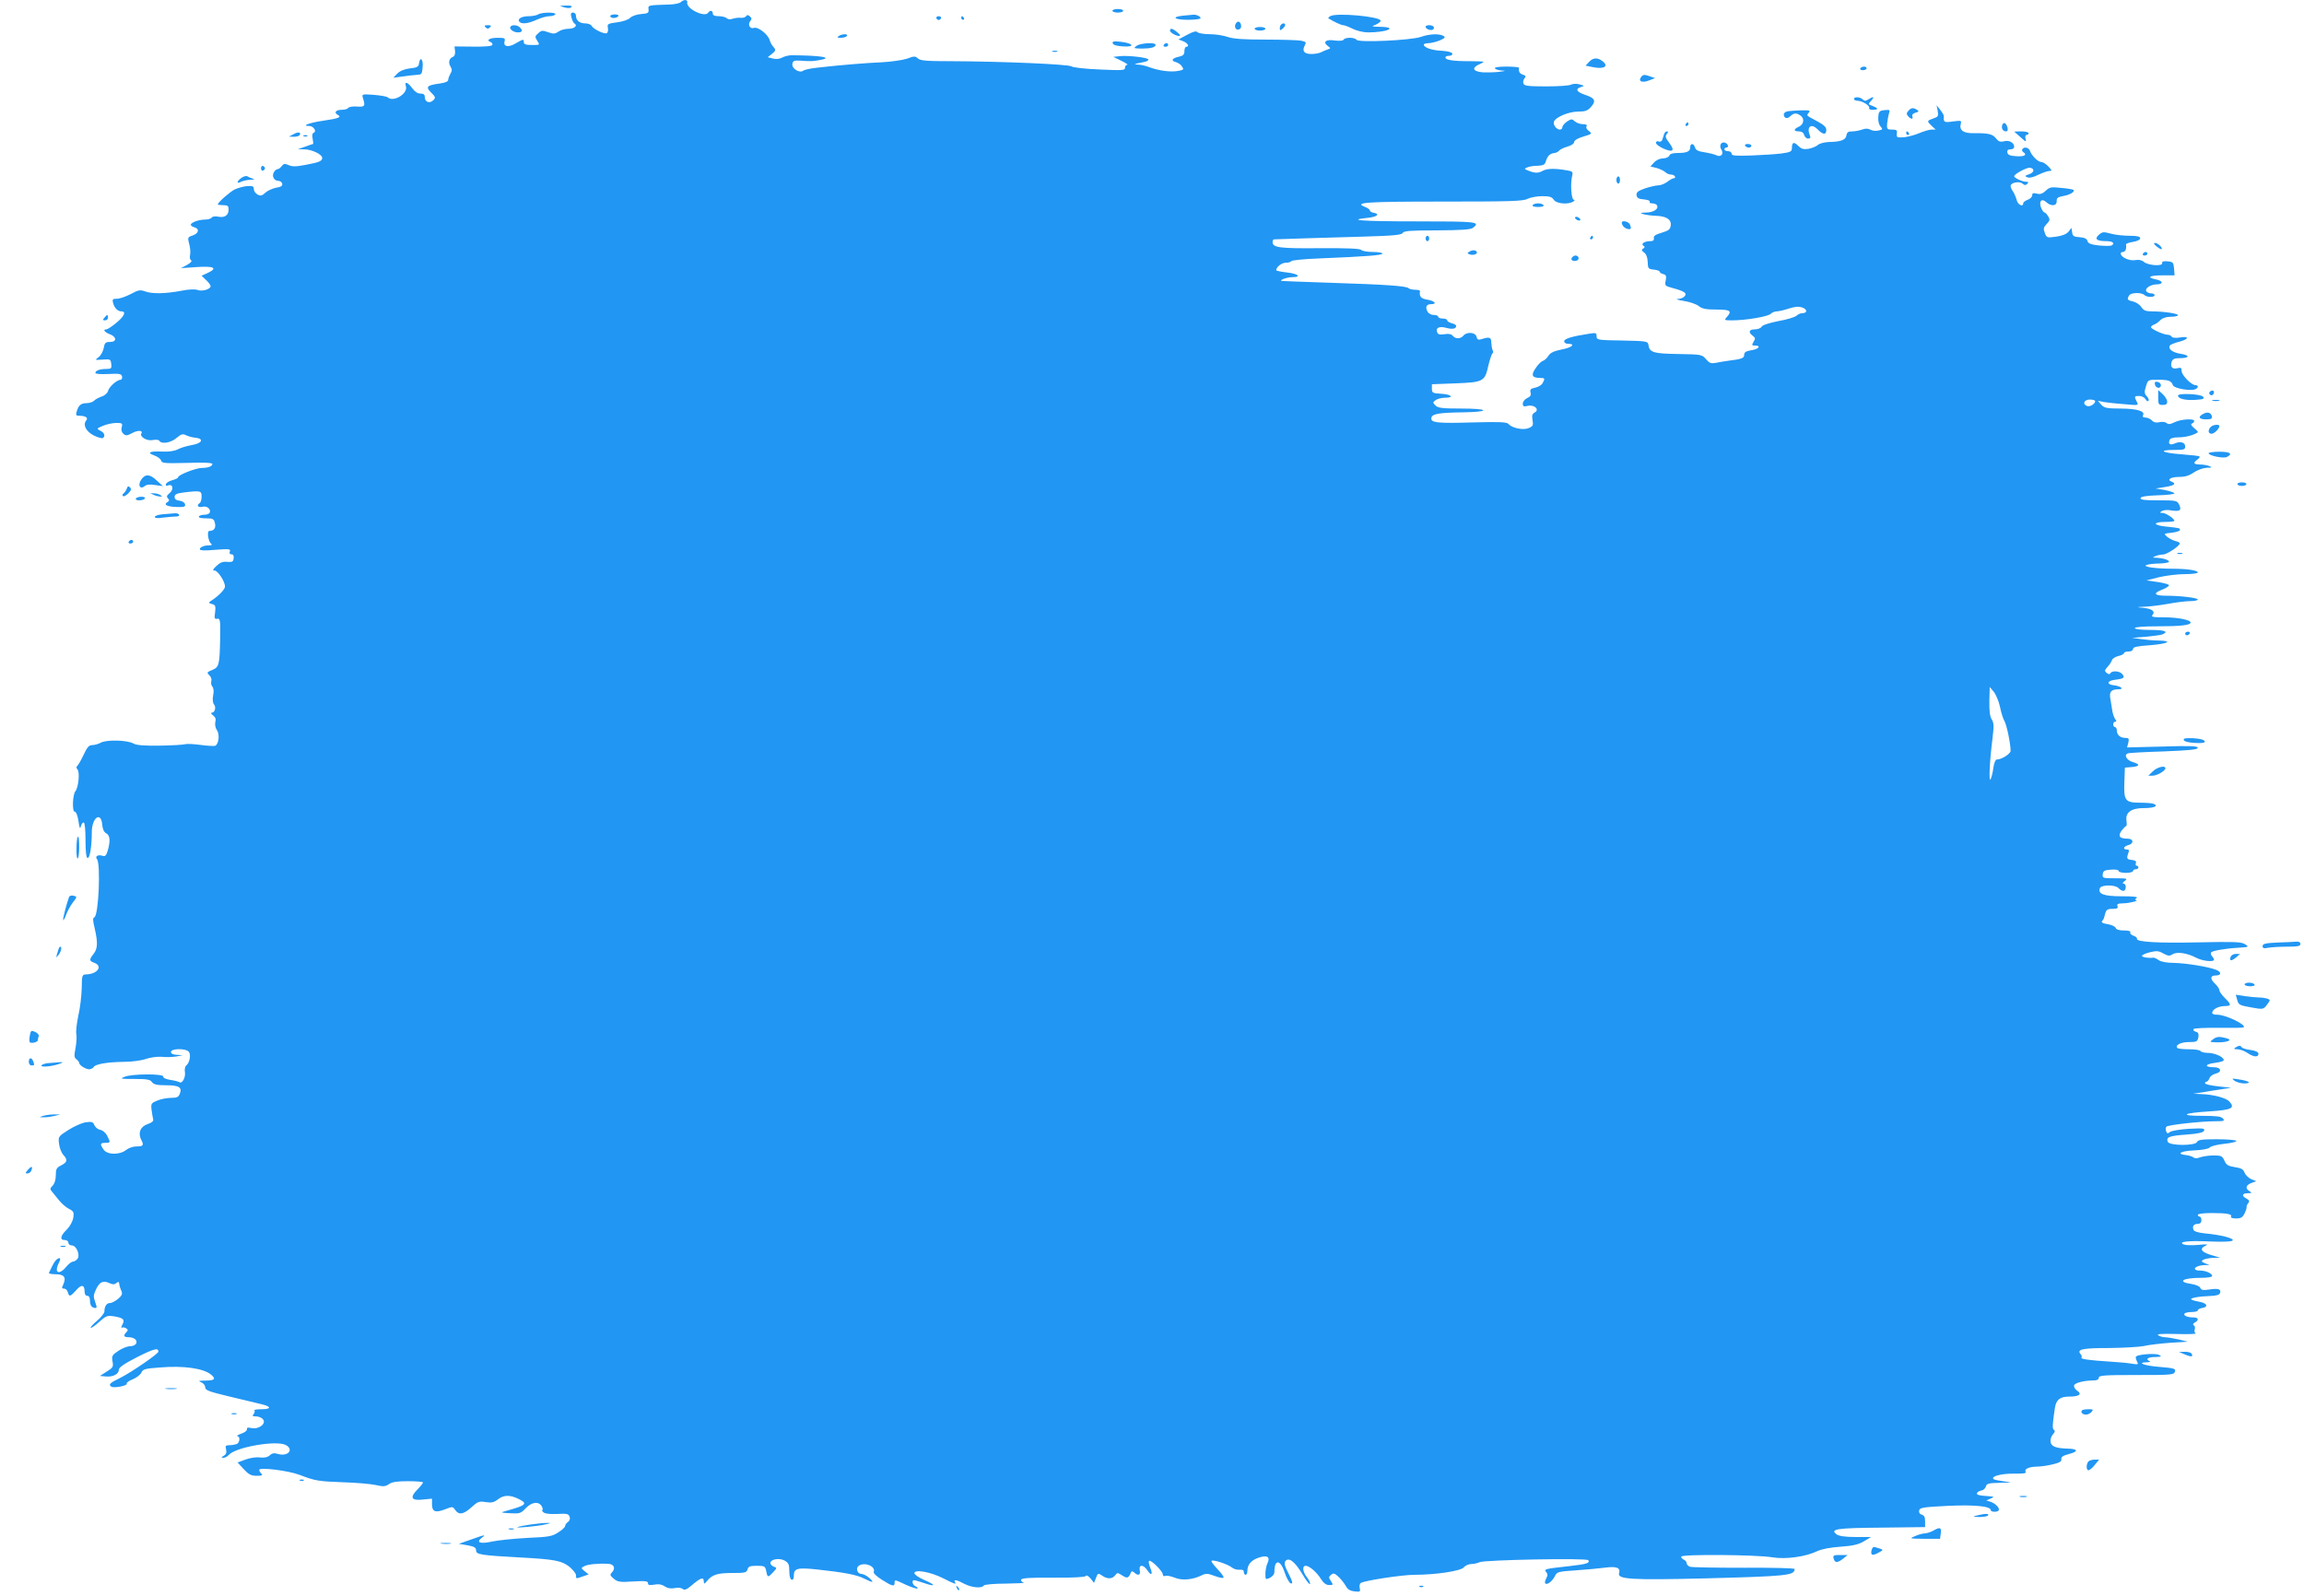 <?xml version="1.0" standalone="no"?>
<!DOCTYPE svg PUBLIC "-//W3C//DTD SVG 20010904//EN"
 "http://www.w3.org/TR/2001/REC-SVG-20010904/DTD/svg10.dtd">
<svg version="1.0" xmlns="http://www.w3.org/2000/svg"
 width="1280pt" height="887pt" viewBox="0 0 1280 887"
 preserveAspectRatio="xMidYMid meet">
<g transform="translate(0,887) scale(0.1,-0.1)"
fill="#2196f3" stroke="none">
<path d="M3782 8858 c-6 -6 -33 -12 -59 -13 -124 -4 -123 -3 -120 -27 2 -20
-3 -23 -41 -26 -25 -2 -51 -11 -61 -21 -11 -11 -41 -21 -73 -25 -51 -7 -55 -9
-51 -30 3 -13 0 -27 -6 -30 -12 -8 -73 21 -84 40 -4 8 -20 14 -35 14 -32 0
-52 16 -52 42 0 10 -7 18 -16 18 -13 0 -15 -6 -9 -27 3 -15 11 -31 17 -34 19
-12 -2 -29 -35 -29 -18 0 -43 -7 -55 -16 -19 -13 -28 -13 -57 -3 -30 11 -37
11 -55 -6 -19 -17 -19 -20 -5 -42 15 -23 15 -23 -30 -23 -33 0 -45 4 -45 15 0
19 -2 19 -45 -6 -40 -24 -70 -19 -62 11 5 18 0 20 -38 20 -45 0 -67 -13 -39
-24 8 -3 12 -11 9 -16 -4 -7 -46 -10 -108 -9 l-102 1 3 -26 c2 -16 -3 -29 -12
-32 -21 -8 -27 -32 -13 -54 9 -16 9 -24 -1 -40 -6 -11 -12 -26 -12 -34 0 -9
-17 -16 -47 -20 -72 -10 -80 -18 -48 -50 25 -25 26 -29 12 -43 -20 -20 -47
-10 -47 17 0 15 -7 20 -24 20 -16 0 -32 11 -46 30 -24 34 -45 40 -35 11 13
-41 -69 -91 -101 -62 -5 5 -40 11 -77 14 -66 5 -67 4 -61 -17 15 -46 11 -51
-33 -48 -22 2 -44 -2 -48 -7 -3 -6 -19 -11 -35 -11 -34 0 -47 -15 -24 -28 24
-13 7 -20 -82 -33 -76 -11 -123 -29 -76 -29 24 0 44 -31 24 -38 -7 -2 -9 -15
-5 -33 3 -16 4 -29 2 -29 -2 0 -22 -7 -44 -15 l-40 -14 37 -1 c40 0 98 -28 98
-47 0 -18 -16 -25 -92 -39 -53 -10 -75 -11 -95 -1 -21 9 -27 8 -38 -6 -7 -9
-17 -17 -23 -17 -6 0 -16 -8 -21 -18 -12 -22 2 -47 26 -47 10 0 19 -7 21 -16
2 -12 -7 -18 -34 -22 -20 -4 -47 -16 -59 -27 -19 -18 -27 -20 -44 -11 -12 7
-21 20 -21 31 0 15 -6 18 -38 16 -21 -2 -52 -11 -69 -19 -28 -15 -93 -72 -93
-83 0 -2 14 -4 30 -4 25 0 30 -4 30 -24 0 -32 -21 -47 -57 -40 -18 4 -33 1
-37 -5 -4 -6 -20 -11 -36 -11 -35 0 -80 -16 -80 -29 0 -5 9 -11 20 -14 30 -8
24 -34 -9 -45 -29 -10 -29 -12 -20 -47 6 -21 8 -48 5 -61 -3 -12 -1 -26 5 -30
8 -4 -1 -14 -22 -26 l-34 -18 86 6 c97 7 121 -5 64 -32 l-35 -16 25 -24 c14
-13 25 -28 25 -34 0 -17 -47 -31 -73 -21 -14 5 -49 4 -92 -5 -86 -16 -159 -18
-199 -3 -27 10 -38 8 -80 -15 -27 -14 -61 -26 -77 -26 -23 0 -26 -3 -21 -22 7
-29 26 -48 46 -48 29 0 17 -27 -28 -64 -24 -20 -49 -36 -55 -36 -22 0 -10 -16
19 -27 39 -15 40 -43 1 -43 -25 0 -30 -5 -35 -35 -4 -19 -17 -42 -29 -50 -21
-16 -21 -16 23 -13 43 3 45 2 48 -24 3 -25 0 -28 -27 -28 -36 0 -61 -9 -61
-22 0 -6 30 -8 72 -6 62 3 73 1 76 -14 2 -10 -2 -18 -8 -18 -20 0 -65 -40 -70
-63 -3 -11 -18 -25 -35 -30 -16 -6 -36 -16 -43 -24 -7 -7 -26 -13 -41 -13 -31
0 -45 -12 -55 -47 -6 -19 -3 -23 13 -23 36 0 53 -11 40 -26 -20 -25 -1 -62 43
-84 22 -11 45 -17 49 -14 16 10 9 31 -14 41 -21 11 -21 12 15 27 21 9 54 16
74 16 33 0 36 -2 30 -24 -4 -15 0 -28 10 -37 13 -11 21 -10 49 5 31 17 62 15
50 -3 -10 -18 33 -43 63 -36 18 3 33 2 37 -4 12 -20 63 -12 95 15 26 22 35 25
53 16 12 -6 36 -13 52 -14 51 -5 38 -32 -20 -41 -27 -5 -62 -15 -78 -24 -17
-9 -49 -14 -87 -12 -69 3 -87 -6 -42 -22 17 -6 34 -18 37 -28 4 -15 20 -16
145 -13 90 3 140 1 140 -6 0 -13 -24 -22 -59 -22 -32 0 -131 -39 -131 -51 0
-5 -14 -12 -32 -17 -17 -4 -34 -14 -36 -22 -3 -9 1 -11 12 -7 27 10 33 -23 8
-43 -16 -13 -18 -20 -9 -29 9 -9 8 -14 -3 -21 -23 -14 -3 -25 51 -27 42 -1 50
1 47 15 -2 10 -15 18 -31 20 -18 2 -27 9 -27 21 0 14 11 20 53 25 92 11 97 9
97 -23 0 -17 -5 -33 -10 -36 -20 -12 -10 -27 14 -21 15 4 28 0 36 -9 16 -19 4
-35 -25 -35 -13 0 -27 -4 -30 -10 -4 -6 11 -10 38 -10 40 0 46 -3 51 -27 7
-26 -5 -43 -31 -43 -15 0 -6 -61 11 -72 6 -5 2 -8 -11 -8 -29 0 -53 -10 -53
-22 0 -7 30 -8 86 -3 77 6 86 5 81 -9 -4 -10 -1 -16 9 -16 10 0 14 -8 12 -22
-2 -19 -8 -22 -35 -20 -24 3 -40 -3 -60 -22 -21 -20 -24 -26 -11 -26 18 0 58
-61 58 -89 0 -16 -38 -55 -80 -81 -12 -8 -11 -11 7 -16 20 -5 22 -11 18 -46
-5 -33 -3 -39 12 -36 16 3 18 -7 16 -112 -3 -146 -6 -157 -45 -173 -29 -12
-30 -14 -15 -29 10 -9 14 -24 11 -32 -3 -9 -1 -23 5 -30 8 -9 10 -28 5 -50 -4
-22 -2 -42 5 -50 13 -15 5 -46 -13 -46 -6 0 -3 -7 8 -15 13 -10 17 -21 12 -38
-3 -13 1 -32 9 -44 17 -24 10 -79 -10 -87 -7 -2 -44 0 -81 5 -37 5 -75 7 -85
4 -9 -3 -73 -7 -141 -8 -89 -1 -130 2 -147 12 -34 19 -147 22 -180 5 -14 -8
-36 -14 -49 -14 -18 0 -28 -12 -48 -55 -14 -30 -30 -57 -35 -61 -6 -4 -6 -11
2 -20 13 -16 5 -99 -12 -120 -16 -20 -19 -114 -4 -114 8 0 16 -21 21 -52 5
-39 9 -47 13 -30 3 13 11 23 16 22 6 0 10 -40 10 -97 0 -62 4 -98 11 -100 13
-4 24 63 24 143 0 82 52 118 58 41 2 -24 10 -41 22 -47 22 -12 24 -43 8 -98
-8 -26 -14 -32 -29 -27 -25 8 -43 -3 -30 -19 21 -26 9 -314 -15 -323 -9 -3 -9
-16 2 -61 18 -78 17 -113 -6 -142 -26 -33 -25 -39 5 -50 47 -18 17 -62 -45
-64 -24 -1 -25 -3 -26 -77 -1 -42 -9 -111 -19 -153 -9 -43 -14 -88 -11 -101 3
-13 1 -47 -4 -76 -9 -45 -8 -56 5 -65 8 -6 15 -15 15 -20 0 -14 43 -39 60 -35
8 2 18 7 21 13 10 16 79 27 164 28 46 0 99 7 125 16 26 9 64 14 90 12 25 -3
61 -1 80 2 l35 7 -32 2 c-22 1 -33 6 -33 16 0 20 83 21 99 1 13 -16 5 -60 -14
-76 -7 -5 -10 -21 -8 -34 6 -30 -14 -69 -30 -59 -7 4 -30 10 -52 13 -24 4 -39
11 -38 18 4 17 -175 16 -215 -1 -27 -11 -23 -12 55 -12 69 0 87 -3 97 -17 10
-14 28 -18 78 -18 72 0 91 -11 77 -47 -7 -19 -16 -23 -49 -23 -22 0 -57 -7
-76 -15 -34 -14 -36 -17 -32 -52 3 -21 7 -45 9 -53 3 -9 -8 -18 -31 -26 -40
-13 -55 -49 -35 -88 16 -30 11 -36 -29 -36 -17 0 -42 -9 -56 -20 -36 -28 -104
-27 -124 2 -22 31 -20 38 9 38 29 0 30 2 10 40 -8 16 -25 30 -37 32 -13 2 -27
13 -33 25 -8 20 -15 22 -50 17 -22 -4 -65 -23 -96 -43 -55 -35 -56 -37 -51
-76 2 -22 13 -49 23 -61 26 -28 24 -41 -11 -59 -26 -13 -30 -21 -30 -55 0 -25
-7 -47 -17 -57 -15 -15 -16 -21 -5 -33 7 -8 24 -30 39 -48 14 -18 39 -40 55
-48 27 -14 30 -19 25 -51 -4 -21 -19 -48 -37 -66 -35 -34 -39 -57 -10 -57 11
0 20 -7 20 -15 0 -8 8 -15 19 -15 26 0 48 -54 31 -75 -7 -8 -18 -15 -25 -15
-7 0 -25 -13 -38 -30 -40 -47 -68 -32 -40 23 13 26 8 34 -12 19 -6 -4 -17 -20
-25 -37 -8 -16 -16 -33 -18 -37 -2 -5 15 -8 37 -8 47 0 60 -17 43 -56 -10 -20
-9 -24 4 -24 9 0 18 -9 21 -20 7 -27 14 -25 46 11 29 34 47 31 47 -7 0 -15 6
-24 15 -24 10 0 15 -10 15 -29 0 -18 6 -31 16 -35 24 -9 25 -4 12 32 -10 26
-9 37 5 67 20 42 39 52 74 36 19 -9 29 -9 39 0 8 6 15 8 15 3 3 -20 6 -30 14
-48 6 -15 2 -25 -19 -43 -15 -12 -35 -23 -45 -23 -19 0 -31 -19 -31 -47 0 -9
-18 -32 -40 -51 -23 -19 -39 -37 -36 -40 3 -2 24 12 47 33 38 34 45 37 83 31
52 -9 61 -18 46 -46 -7 -12 -8 -20 -3 -17 5 3 15 2 23 -3 12 -7 12 -12 2 -22
-18 -18 -15 -28 11 -28 31 0 51 -15 44 -34 -4 -9 -18 -16 -34 -16 -16 0 -45
-12 -66 -26 -34 -23 -37 -28 -32 -58 6 -30 3 -35 -32 -57 l-38 -24 32 -3 c40
-4 73 13 73 37 0 13 29 33 101 70 93 47 119 54 119 31 0 -12 -150 -115 -214
-147 -56 -27 -65 -36 -47 -48 15 -9 91 6 85 17 -3 5 12 16 33 24 21 9 43 25
48 37 9 20 21 23 105 29 130 11 241 -5 283 -40 28 -24 20 -32 -30 -33 -39 0
-44 -2 -26 -9 13 -5 23 -18 23 -28 0 -17 20 -24 137 -52 76 -18 155 -37 175
-42 56 -13 57 -28 2 -28 -26 0 -44 -3 -41 -7 4 -3 2 -12 -4 -20 -9 -10 -6 -13
14 -13 13 0 31 -7 38 -16 20 -24 -23 -57 -63 -49 -20 5 -28 3 -26 -6 2 -7 -13
-19 -32 -25 -19 -7 -29 -13 -22 -13 18 -1 15 -38 -4 -45 -9 -3 -27 -6 -40 -6
-21 0 -23 -4 -18 -24 4 -17 0 -27 -13 -35 -15 -9 -16 -10 -2 -11 9 0 22 7 29
15 36 44 265 84 318 56 46 -25 12 -65 -42 -50 -22 7 -34 5 -47 -7 -12 -11 -30
-15 -56 -12 -21 3 -56 -3 -80 -12 l-43 -16 34 -37 c28 -30 41 -37 72 -37 30 0
35 3 26 12 -7 7 -12 16 -12 21 0 16 163 -4 225 -28 86 -33 104 -36 244 -41 69
-2 149 -9 177 -15 44 -10 55 -9 75 5 17 12 46 16 106 16 46 0 83 -3 83 -7 0
-4 -14 -22 -31 -39 -44 -45 -34 -63 30 -56 l51 5 0 -32 c0 -41 20 -48 73 -27
41 16 42 16 56 -4 20 -29 46 -25 90 15 35 32 43 35 79 29 33 -5 46 -2 68 15
32 25 67 26 114 3 55 -27 45 -36 -75 -69 -26 -7 -23 -8 28 -11 54 -3 60 -1 87
27 33 36 74 41 90 11 6 -11 7 -20 3 -20 -4 0 -1 -6 5 -12 8 -8 35 -12 76 -10
54 3 64 1 70 -14 5 -12 1 -23 -8 -30 -9 -6 -16 -16 -16 -22 0 -7 -17 -23 -38
-36 -33 -22 -52 -26 -172 -31 -74 -4 -162 -13 -195 -20 -66 -15 -93 -6 -59 20
26 20 20 19 -59 -9 l-68 -24 48 -8 c38 -7 48 -13 48 -29 0 -23 30 -27 250 -39
187 -10 225 -18 268 -51 20 -17 37 -38 37 -47 0 -21 -1 -21 38 -7 l32 11 -22
18 c-21 17 -21 18 -2 28 20 10 74 16 132 13 34 -1 44 -25 20 -50 -11 -10 -8
-16 12 -33 22 -18 35 -20 108 -15 67 4 82 2 82 -10 0 -10 8 -12 34 -8 23 5 42
2 58 -9 17 -11 35 -14 56 -10 18 4 38 2 45 -5 11 -8 23 -3 54 24 46 39 63 44
63 18 1 -16 3 -15 18 3 30 35 57 44 140 44 71 0 80 2 85 20 4 16 14 20 51 20
44 0 47 -2 53 -30 7 -36 9 -37 39 -5 21 23 21 24 3 30 -10 4 -19 13 -19 20 0
22 50 30 79 14 22 -13 26 -22 26 -59 0 -25 5 -45 13 -47 7 -3 12 5 12 20 0 43
18 48 126 37 157 -17 224 -30 265 -51 50 -25 58 -24 29 3 -13 12 -33 22 -44
23 -24 0 -34 33 -14 46 33 21 94 -4 82 -35 -3 -7 16 -25 46 -44 57 -36 70 -39
70 -17 0 19 -2 20 64 -11 32 -14 60 -23 63 -20 3 3 -2 8 -11 12 -16 6 -23 34
-8 34 5 0 30 -7 56 -16 66 -23 67 -11 1 17 -30 13 -55 30 -55 38 0 23 90 7
159 -28 65 -33 76 -37 66 -21 -10 16 12 12 52 -10 40 -21 98 -27 108 -10 3 6
57 11 123 11 64 1 109 3 99 6 -10 3 -16 10 -14 16 3 9 53 12 178 11 112 -1
176 3 181 9 4 7 14 1 27 -14 l19 -24 11 28 c10 27 12 27 33 13 29 -21 58 -20
73 1 12 16 14 16 40 -1 28 -18 35 -15 49 19 2 6 9 5 17 -2 22 -21 37 -15 31
12 -6 34 20 33 43 -1 22 -33 31 -23 15 16 -7 17 -10 34 -6 37 9 9 76 -57 76
-75 0 -8 6 -12 15 -8 8 3 31 -2 51 -10 40 -17 98 -12 148 12 26 13 35 12 73
-2 24 -9 46 -14 50 -10 4 3 -10 23 -30 44 -20 21 -37 43 -37 48 0 13 91 -16
116 -37 9 -7 27 -12 40 -11 17 2 24 -2 24 -12 0 -9 5 -16 10 -16 6 0 10 10 10
23 0 33 21 58 62 72 48 16 66 5 50 -30 -7 -14 -12 -41 -12 -60 0 -32 1 -33 25
-22 15 8 25 20 25 34 0 71 33 69 57 -4 11 -33 26 -59 35 -61 12 -2 9 10 -13
54 -22 42 -26 60 -18 70 19 23 51 -1 93 -70 22 -38 42 -63 44 -57 2 6 -6 23
-17 37 -24 30 -28 64 -7 64 20 0 62 -36 85 -74 15 -23 29 -33 45 -33 23 0 24
1 10 22 -13 20 -13 24 1 35 13 11 20 9 41 -11 14 -13 32 -36 40 -50 10 -19 23
-28 48 -31 32 -4 35 -2 30 18 -3 12 0 25 7 29 20 13 230 45 297 45 120 0 256
21 274 41 9 11 28 19 43 19 14 0 35 5 45 10 25 13 597 24 604 11 10 -16 -10
-22 -107 -33 -135 -15 -141 -16 -127 -33 9 -10 9 -19 0 -35 -6 -12 -9 -25 -5
-28 10 -10 39 12 53 40 12 25 18 26 120 33 59 4 132 11 162 15 60 8 84 -1 75
-31 -11 -34 66 -39 476 -29 455 12 499 16 499 52 0 5 -117 8 -282 7 -156 0
-291 2 -300 6 -10 4 -18 13 -18 20 0 7 -7 15 -15 19 -8 3 -15 10 -15 17 0 14
420 11 507 -4 73 -12 184 3 248 34 25 12 73 21 130 25 68 5 100 12 130 30 l40
24 -86 0 c-58 0 -91 5 -105 14 -40 30 -3 36 246 38 l245 3 0 32 c0 23 -5 33
-18 37 -12 3 -17 12 -15 23 3 16 20 19 158 26 151 7 240 -2 240 -24 0 -11 37
-12 44 -1 7 12 -17 38 -44 47 l-25 8 25 11 c23 9 20 11 -28 14 -36 2 -52 7
-49 15 2 7 13 13 24 15 12 2 23 12 26 23 4 16 15 19 79 20 71 2 71 2 21 8 -28
4 -55 9 -58 13 -16 15 45 31 113 30 50 -1 71 2 66 9 -10 16 16 29 61 30 22 0
63 6 90 13 38 9 49 16 47 29 -2 12 9 19 42 28 55 14 51 29 -7 30 -65 2 -92 12
-95 38 -2 12 4 31 13 41 11 12 13 20 6 25 -10 6 -9 28 5 122 7 45 28 63 77 63
58 0 76 13 47 33 -13 9 -20 22 -17 30 5 14 57 27 110 27 17 0 27 5 27 15 0 13
30 15 209 15 196 0 209 1 214 19 4 17 -4 19 -84 26 -84 6 -133 24 -72 26 15 0
22 3 16 6 -27 10 -11 23 30 23 35 1 39 2 23 11 -17 11 -108 5 -128 -7 -4 -3
-3 -15 3 -26 11 -20 9 -21 -28 -15 -21 4 -79 9 -128 12 -110 7 -159 14 -151
22 3 3 1 13 -6 20 -21 26 12 33 162 33 80 1 165 6 190 11 25 6 90 14 145 18
l100 6 -53 13 c-29 6 -63 12 -75 12 -12 0 -29 5 -37 11 -11 7 19 9 102 7 64
-2 111 0 106 3 -6 4 -8 14 -5 23 3 8 1 18 -5 22 -7 4 -5 10 6 16 24 13 20 28
-8 28 -33 0 -57 10 -50 21 3 5 21 9 40 9 19 0 34 4 34 9 0 5 10 11 22 13 37 5
32 26 -9 34 -21 4 -42 9 -48 13 -14 8 39 18 101 20 36 1 54 6 57 16 9 22 -9
28 -59 20 -35 -5 -45 -3 -50 9 -3 9 -25 18 -50 22 -82 12 -48 34 52 34 35 0
64 4 64 10 0 14 -35 30 -64 30 -55 0 -34 29 22 31 l27 0 -25 10 c-20 8 -22 12
-10 19 8 5 33 10 55 11 l40 1 -35 10 c-70 19 -85 38 -48 56 19 9 11 10 -39 5
-34 -3 -70 -2 -80 2 -38 15 22 23 143 17 80 -3 123 -1 128 6 7 12 -67 31 -156
39 -37 4 -59 11 -62 20 -8 20 2 33 25 33 12 0 19 7 19 20 0 11 -4 20 -10 20
-5 0 -10 5 -10 10 0 6 33 10 79 10 84 0 115 -6 105 -21 -3 -5 10 -9 29 -9 27
0 36 6 47 28 7 15 13 31 11 36 -1 4 3 14 9 21 9 10 6 16 -9 25 -29 15 -26 30
7 30 23 1 24 2 10 11 -26 15 -22 34 10 46 l27 10 -28 11 c-15 7 -32 23 -37 36
-7 19 -19 26 -54 31 -37 6 -48 12 -58 36 -12 26 -18 29 -60 29 -26 0 -59 -5
-74 -10 -16 -7 -31 -7 -38 -1 -6 5 -24 11 -41 13 -58 6 -29 23 44 26 45 2 79
8 87 16 7 8 45 17 84 21 38 4 67 11 64 16 -3 5 -52 9 -109 9 -82 0 -104 -3
-109 -15 -8 -22 -154 -22 -163 1 -10 26 8 33 104 40 68 5 93 11 98 22 5 13 -7
14 -85 10 -49 -3 -97 -11 -105 -18 -12 -10 -16 -9 -21 5 -4 9 -3 20 2 25 11
10 192 30 271 30 48 0 54 2 43 15 -10 12 -36 15 -114 15 -134 0 -108 16 41 25
122 8 142 18 108 55 -18 20 -90 39 -158 41 l-42 2 53 8 c28 5 76 13 105 17
l52 8 -72 8 c-40 4 -73 12 -73 17 0 5 4 9 9 9 5 0 12 9 16 19 3 11 19 22 35
26 36 8 30 35 -9 35 -55 0 -54 17 2 24 37 5 54 11 51 19 -7 18 -54 37 -90 37
-18 0 -36 5 -39 10 -3 6 -32 10 -64 10 -32 0 -61 3 -64 7 -16 15 18 33 63 33
43 0 48 2 53 26 3 20 0 28 -14 31 -10 3 -16 10 -13 15 3 5 63 8 140 7 74 -1
137 0 139 3 15 15 -104 71 -147 70 -16 -1 -28 4 -28 10 0 19 33 37 68 38 40 0
40 8 2 45 -16 16 -30 35 -30 43 0 8 -12 25 -26 38 -27 26 -25 44 6 44 31 0 33
19 3 31 -45 18 -173 38 -238 39 -37 0 -69 6 -82 15 -12 9 -26 15 -30 14 -23
-4 -63 2 -63 10 0 5 20 14 44 20 38 9 49 8 75 -7 26 -14 34 -15 51 -4 25 15
80 7 130 -19 35 -19 100 -26 100 -11 0 4 -5 13 -11 19 -6 6 -9 16 -5 21 6 9
76 22 151 26 60 4 62 5 35 21 -21 12 -66 13 -255 9 -224 -5 -349 2 -343 20 2
5 -7 13 -20 17 -13 5 -20 13 -17 19 4 6 -10 10 -35 10 -26 0 -43 5 -46 14 -3
8 -23 18 -45 21 -29 5 -37 10 -30 18 5 7 10 14 10 17 11 46 14 50 47 50 26 0
32 4 28 15 -5 12 2 15 32 16 35 0 94 16 69 18 -5 1 -3 6 5 11 10 7 -16 10 -82
10 -101 0 -134 13 -122 45 8 20 87 20 104 0 7 -8 19 -15 26 -15 17 0 19 40 2
40 -8 0 -5 7 6 15 18 14 13 15 -53 15 -69 0 -72 1 -69 23 2 18 10 23 46 25 25
2 42 -1 42 -7 0 -6 18 -11 40 -11 22 0 40 5 40 10 0 6 7 10 15 10 8 0 15 5 15
10 0 6 -4 10 -10 10 -5 0 -7 6 -4 14 4 10 -3 16 -23 18 -28 3 -30 8 -18 41 5
12 2 17 -9 17 -24 0 -19 17 7 24 33 8 31 36 -2 36 -46 0 -56 14 -35 44 11 14
22 26 26 26 3 0 4 13 2 28 -8 47 25 72 96 72 58 0 85 12 54 24 -9 3 -42 6 -74
6 -83 0 -92 11 -88 114 l3 81 38 3 c46 4 48 16 5 28 -34 10 -50 41 -26 48 7 3
97 8 201 11 141 6 187 10 187 20 0 10 -41 12 -196 7 l-197 -5 7 26 c5 23 3 27
-17 27 -28 0 -47 17 -47 42 0 10 -4 18 -10 18 -5 0 -10 7 -10 15 0 8 5 15 11
15 8 0 8 4 1 13 -6 7 -14 29 -17 48 -3 19 -8 49 -11 68 -7 37 5 51 45 51 34 0
15 17 -23 22 -45 5 -42 25 4 31 50 6 57 12 40 32 -14 17 -56 20 -65 5 -5 -8
-11 -7 -21 1 -13 10 -12 15 4 33 11 12 22 28 25 38 3 9 19 19 36 23 17 4 31
11 31 16 0 5 11 9 25 9 15 0 25 6 25 14 0 11 23 16 95 21 99 8 130 24 48 26
-27 0 -70 4 -98 8 l-50 7 75 6 c41 4 83 9 93 13 38 16 13 25 -68 25 -50 0 -85
4 -85 10 0 6 48 10 124 10 128 0 186 6 186 21 0 15 -73 29 -149 29 -61 0 -72
2 -62 14 16 19 -4 34 -54 39 -38 3 -38 4 10 6 28 1 86 8 130 16 44 8 99 15
123 15 23 0 42 4 42 9 0 9 -96 21 -176 21 -66 0 -75 13 -24 33 22 8 40 20 40
25 0 5 -28 13 -62 18 l-63 9 70 18 c39 9 103 17 143 17 39 0 72 4 72 9 0 12
-61 21 -141 21 -94 0 -169 11 -144 21 11 4 44 8 73 8 28 1 52 5 52 10 0 10
-33 20 -70 22 -23 0 -23 1 -5 9 11 5 30 9 43 9 22 1 92 48 92 62 0 4 -11 10
-25 13 -14 4 -34 14 -46 24 -19 17 -19 17 26 22 25 3 46 10 46 15 0 11 0 11
-84 20 -69 8 -66 25 4 25 27 0 49 3 49 6 0 12 -46 43 -65 44 -17 0 -18 2 -5
10 8 6 32 8 52 4 49 -7 59 0 45 31 -12 24 -15 25 -115 25 -79 0 -103 3 -100
13 3 8 34 13 96 15 51 1 92 6 92 11 0 4 -24 12 -52 18 l-53 9 53 8 c52 8 65
19 36 30 -28 11 -4 26 42 26 32 0 56 7 82 25 21 14 52 25 72 26 29 0 31 2 15
9 -11 5 -35 9 -52 9 -37 1 -41 8 -16 27 10 7 16 15 12 18 -3 3 -49 8 -102 12
-107 8 -132 24 -37 24 53 0 60 2 60 19 0 23 -26 31 -58 17 -26 -11 -37 -4 -29
19 5 10 20 15 51 15 38 0 86 13 106 28 3 2 -6 12 -20 23 -17 14 -21 22 -12 26
6 2 12 9 12 14 0 15 -74 10 -109 -7 -24 -12 -35 -13 -45 -4 -8 6 -25 8 -40 4
-17 -4 -31 -1 -41 10 -9 9 -25 16 -36 16 -12 0 -17 4 -14 11 15 24 -30 38
-121 39 -80 0 -93 3 -110 21 l-19 22 35 -7 c19 -3 70 -9 114 -12 77 -7 78 -7
67 14 -15 29 -14 32 14 32 13 0 28 -8 34 -17 5 -10 13 -15 17 -10 4 4 0 15 -9
25 -14 15 -15 24 -5 55 11 37 11 37 67 37 60 0 74 -6 83 -31 7 -17 96 -33 123
-22 19 7 20 23 2 23 -23 0 -77 56 -77 79 0 18 -4 20 -24 15 -28 -7 -40 8 -31
36 5 15 15 20 45 20 55 0 58 16 6 24 -46 7 -73 27 -61 46 3 5 26 15 51 21 55
14 59 33 5 24 -24 -4 -42 -2 -46 4 -3 6 -13 11 -22 11 -23 0 -93 32 -93 42 0
5 8 11 18 15 9 3 25 14 35 25 11 11 32 18 57 18 22 0 40 4 40 9 0 9 -81 21
-146 21 -33 0 -45 5 -58 24 -8 13 -29 27 -46 31 -32 7 -35 12 -21 34 10 16 69
17 84 2 14 -14 57 -14 57 -1 0 6 -9 10 -19 10 -11 0 -23 5 -27 12 -10 15 24
38 58 38 37 0 36 19 -2 27 -57 11 -41 23 30 23 l71 0 -3 38 c-3 34 -6 37 -36
40 -23 2 -32 -1 -30 -10 4 -19 -79 -13 -102 7 -11 10 -27 13 -46 10 -31 -6
-75 12 -82 33 -2 6 3 12 12 12 14 0 21 18 17 42 0 4 17 11 39 14 24 4 40 12
40 20 0 10 -16 14 -60 14 -33 0 -80 5 -104 12 -40 11 -47 10 -66 -7 -26 -23
-12 -35 43 -35 35 0 48 -12 28 -24 -5 -3 -36 -3 -69 0 -46 5 -61 11 -65 25 -3
12 -16 19 -43 21 -33 2 -40 7 -42 27 l-4 25 -16 -21 c-12 -14 -34 -23 -69 -28
-51 -7 -53 -6 -63 21 -9 23 -7 31 10 49 19 20 20 26 8 44 -7 12 -16 21 -21 21
-4 0 -12 12 -18 27 -13 35 3 53 29 30 27 -25 59 -22 58 5 -1 18 6 23 37 29 37
6 66 24 56 34 -3 3 -34 8 -68 11 -55 6 -64 5 -86 -16 -17 -16 -31 -21 -49 -16
-20 5 -26 3 -26 -9 0 -9 -11 -20 -25 -25 -14 -5 -25 -14 -25 -20 0 -22 -30 -8
-36 18 -4 15 -13 36 -20 47 -8 11 -14 25 -14 32 0 18 47 28 66 13 11 -10 18
-10 26 -2 9 9 8 12 -5 12 -21 0 -67 21 -67 31 0 12 71 50 88 47 27 -5 24 -26
-5 -36 -24 -8 -26 -11 -10 -17 12 -5 34 0 61 14 24 11 51 21 61 21 16 0 16 3
-5 25 -13 14 -31 25 -40 25 -18 0 -53 35 -63 63 -7 18 -32 23 -42 8 -3 -5 -1
-12 5 -16 24 -15 7 -26 -37 -23 -36 2 -49 7 -51 21 -2 12 3 17 17 17 12 0 21
6 21 14 0 23 -28 39 -57 31 -21 -5 -31 -1 -44 16 -18 24 -43 30 -125 29 -56
-1 -80 16 -71 51 5 20 3 20 -44 14 -49 -7 -53 -4 -50 30 0 6 -9 21 -20 35
l-20 25 6 -31 c5 -29 3 -33 -24 -42 -37 -13 -37 -15 -9 -42 l22 -20 -23 0
c-12 0 -43 -9 -69 -20 -26 -11 -65 -21 -87 -23 -36 -2 -40 0 -37 21 3 18 -1
22 -27 22 -27 0 -29 3 -27 33 2 17 6 42 10 55 7 22 5 23 -24 20 -29 -3 -33 -7
-35 -38 -2 -21 3 -42 12 -52 14 -16 13 -18 -10 -23 -14 -4 -34 -2 -45 4 -14 8
-29 8 -47 1 -14 -5 -39 -10 -55 -10 -22 0 -29 -5 -32 -22 -3 -25 -31 -36 -97
-37 -25 -1 -52 -8 -61 -16 -10 -9 -33 -18 -53 -22 -27 -4 -39 -1 -57 17 -24
24 -35 20 -35 -13 0 -19 -8 -23 -60 -30 -33 -4 -108 -9 -167 -11 -87 -3 -108
-1 -108 10 0 8 -9 14 -20 14 -11 0 -20 5 -20 10 0 6 5 10 10 10 16 0 12 20 -6
27 -22 8 -35 -16 -21 -38 16 -25 -3 -45 -29 -31 -11 5 -40 12 -65 16 -35 5
-48 12 -52 26 -7 25 -27 26 -27 1 0 -23 -19 -31 -71 -31 -26 0 -42 -5 -45 -15
-4 -8 -19 -15 -35 -15 -16 0 -37 -9 -49 -22 l-21 -23 33 -8 c18 -5 40 -15 49
-23 8 -8 23 -14 32 -14 9 0 19 -4 22 -10 3 -5 1 -10 -5 -10 -7 0 -23 -9 -37
-20 -14 -11 -37 -20 -51 -20 -13 0 -46 -8 -74 -17 -39 -14 -48 -22 -46 -38 2
-15 12 -21 41 -23 20 -2 35 -7 32 -13 -4 -5 3 -9 14 -9 11 0 23 -5 26 -10 12
-20 -17 -40 -59 -41 -35 -1 -37 -2 -16 -9 14 -4 44 -8 66 -9 60 -1 90 -20 86
-53 -3 -23 -11 -29 -50 -41 -35 -10 -46 -18 -44 -30 2 -12 -4 -17 -20 -17 -32
0 -54 -15 -38 -25 9 -6 9 -9 -1 -16 -11 -7 -10 -11 5 -22 12 -9 19 -27 20 -53
1 -36 3 -39 34 -42 17 -2 32 -7 32 -11 0 -5 9 -11 20 -14 16 -4 19 -11 14 -35
-6 -29 -4 -31 37 -42 67 -18 83 -29 68 -46 -6 -8 -23 -15 -38 -15 -14 -1 1 -6
33 -11 33 -5 71 -18 84 -29 19 -15 41 -19 98 -19 78 0 88 -8 57 -42 -15 -17
-14 -18 30 -18 76 0 199 21 214 36 8 8 23 14 34 14 11 0 42 7 68 16 36 11 54
12 75 5 28 -11 27 -31 -1 -31 -9 0 -24 -6 -32 -14 -9 -8 -54 -22 -101 -30 -50
-10 -88 -22 -93 -31 -4 -8 -21 -15 -37 -15 -34 0 -39 -16 -12 -36 14 -11 15
-16 4 -33 -11 -19 -10 -21 8 -21 36 0 21 -20 -20 -26 -30 -5 -40 -11 -40 -25
0 -19 -13 -24 -85 -33 -22 -3 -54 -8 -72 -12 -27 -5 -36 -2 -55 20 -22 26 -26
27 -154 29 -139 2 -160 9 -166 50 -3 21 -8 22 -145 25 -138 2 -143 3 -143 24
0 18 -4 20 -40 14 -98 -15 -140 -28 -140 -42 0 -8 9 -14 19 -14 46 0 27 -20
-29 -31 -45 -9 -66 -18 -77 -35 -8 -13 -22 -26 -31 -29 -10 -3 -28 -21 -41
-41 -27 -39 -20 -54 27 -54 25 0 26 -3 12 -29 -5 -10 -23 -21 -41 -25 -26 -5
-30 -10 -26 -27 4 -15 -1 -23 -19 -31 -13 -6 -24 -20 -24 -30 0 -16 5 -19 28
-13 37 8 67 -21 38 -37 -14 -8 -16 -17 -12 -42 5 -28 3 -34 -20 -44 -29 -14
-94 -1 -113 22 -10 11 -46 13 -195 9 -200 -6 -239 -2 -234 25 4 23 42 29 176
31 67 1 112 5 112 11 0 6 -48 10 -124 10 -103 0 -127 3 -141 17 -16 16 -16 17
1 30 10 7 33 13 51 13 54 0 37 19 -19 22 -49 3 -53 5 -53 28 l0 25 131 5 c156
6 163 10 183 100 8 33 18 63 22 66 5 3 6 11 2 17 -4 7 -7 25 -8 42 0 31 -9 35
-53 21 -19 -6 -25 -4 -29 13 -6 25 -54 29 -73 6 -16 -19 -44 -19 -59 -1 -8 10
-23 13 -46 9 -27 -4 -36 -2 -41 12 -10 24 13 34 52 23 34 -9 54 -5 54 12 0 4
-11 11 -25 14 -14 4 -25 11 -25 16 0 6 -11 10 -25 10 -14 0 -25 5 -25 10 0 6
-11 10 -25 10 -14 0 -29 8 -35 20 -13 25 -5 40 21 40 35 0 20 18 -21 25 -37 6
-46 17 -41 48 0 4 -12 7 -27 7 -15 0 -32 4 -37 9 -13 12 -125 20 -440 30 -143
5 -262 9 -265 10 -15 4 30 21 58 21 55 0 35 19 -28 26 -33 4 -60 9 -60 13 1
18 30 41 53 41 14 0 28 4 31 9 3 5 72 12 153 15 268 11 353 18 353 27 0 5 -24
9 -53 9 -29 0 -58 5 -64 11 -8 8 -78 11 -232 10 -222 -2 -261 3 -261 34 0 8 3
15 8 15 14 1 271 9 487 15 175 5 222 9 228 21 6 11 43 14 190 14 135 1 186 4
200 14 44 34 23 36 -315 36 -305 0 -393 7 -267 20 50 5 68 22 29 28 -11 2 -20
8 -20 13 0 5 -12 14 -26 19 -66 25 0 30 430 30 374 0 448 2 472 15 16 8 53 15
81 15 42 0 55 -4 65 -20 14 -22 80 -28 108 -10 8 5 10 10 4 10 -15 0 -21 92
-9 137 4 18 0 22 -33 27 -62 11 -106 10 -129 -2 -27 -15 -44 -15 -80 -1 -26
10 -27 12 -8 19 11 5 37 9 58 9 27 1 39 6 43 19 11 35 22 47 45 51 13 1 27 8
31 14 4 6 24 16 45 22 22 6 38 17 38 25 0 9 18 21 45 29 56 17 57 18 35 35
-10 7 -15 18 -11 24 5 8 -2 12 -20 12 -15 0 -35 7 -45 16 -16 14 -20 14 -43
-1 -14 -10 -26 -24 -26 -31 0 -8 -6 -14 -14 -14 -19 0 -39 27 -33 44 10 26 83
56 135 56 40 0 52 5 71 26 29 33 22 49 -30 66 -50 17 -60 33 -27 44 22 7 22 7
-6 15 -16 5 -37 4 -47 -1 -10 -6 -72 -10 -139 -10 -98 0 -122 3 -126 15 -4 8
-1 22 5 29 10 11 8 16 -8 21 -19 6 -25 17 -22 38 0 4 -31 7 -70 7 -44 0 -68
-4 -64 -10 3 -5 21 -11 38 -12 26 -1 23 -2 -13 -7 -25 -3 -66 -4 -92 -3 -58 5
-64 26 -15 47 31 14 28 14 -58 15 -95 0 -135 7 -135 21 0 5 9 9 21 9 12 0 19
5 17 13 -3 7 -26 13 -59 15 -54 2 -99 18 -99 34 0 4 11 8 25 8 14 0 42 7 63
15 29 13 34 18 22 25 -22 14 -79 12 -126 -5 -55 -19 -348 -33 -358 -16 -9 14
-63 15 -71 1 -4 -7 -24 -8 -50 -5 -48 8 -68 -8 -39 -30 18 -13 18 -14 -1 -20
-11 -4 -28 -11 -37 -16 -10 -5 -34 -9 -53 -9 -40 0 -53 17 -36 48 9 17 7 20
-21 26 -17 3 -106 6 -198 6 -123 0 -179 4 -210 15 -23 8 -68 15 -99 15 -31 0
-62 5 -68 11 -8 8 -24 4 -59 -15 l-47 -25 26 -10 c26 -10 37 -31 17 -31 -5 0
-10 -11 -10 -24 0 -19 -7 -26 -30 -31 -39 -8 -47 -23 -17 -30 12 -4 28 -14 34
-25 11 -16 8 -19 -22 -24 -40 -8 -106 1 -158 20 -20 8 -50 15 -65 15 -19 1
-21 2 -7 6 11 2 30 6 43 9 12 2 22 8 22 13 0 11 -111 24 -160 19 l-35 -4 45
-22 c25 -12 39 -22 33 -22 -7 0 -13 -7 -13 -17 0 -14 -14 -15 -142 -9 -78 3
-147 11 -155 17 -14 12 -388 28 -672 29 -132 0 -168 3 -181 15 -15 14 -22 14
-61 -1 -24 -8 -87 -17 -139 -20 -90 -4 -218 -14 -360 -30 -36 -4 -71 -11 -78
-17 -20 -15 -64 12 -60 37 3 18 9 21 43 19 63 -4 68 -4 107 3 83 14 10 26
-155 27 -15 0 -39 -6 -52 -13 -14 -8 -35 -10 -52 -5 l-28 7 24 19 c21 18 22
21 9 37 -9 9 -19 27 -22 39 -10 33 -64 75 -87 68 -23 -8 -37 19 -20 39 8 10 8
16 -3 25 -10 9 -16 9 -21 1 -4 -6 -17 -10 -28 -9 -12 2 -33 -1 -46 -5 -14 -5
-27 -4 -34 3 -6 6 -26 11 -44 11 -23 0 -33 5 -33 15 0 17 -16 20 -25 5 -18
-30 -125 22 -117 57 4 16 -20 17 -36 1z m7858 -2217 c0 -15 -29 -33 -45 -27
-28 10 -17 36 15 36 17 0 30 -4 30 -9z m-529 -1698 c6 -32 18 -68 25 -80 12
-19 34 -125 34 -165 0 -16 -50 -48 -76 -48 -8 0 -16 -19 -20 -47 -3 -27 -11
-55 -15 -63 -11 -18 -6 97 10 223 9 74 8 92 -4 110 -10 16 -14 47 -13 101 l2
79 22 -26 c12 -15 28 -52 35 -84z"/>
<path d="M3135 8829 c18 -5 33 -5 39 1 7 7 -4 10 -29 9 -40 -1 -40 -1 -10 -10z"/>
<path d="M6180 8810 c0 -5 14 -10 30 -10 17 0 30 5 30 10 0 6 -13 10 -30 10
-16 0 -30 -4 -30 -10z"/>
<path d="M2990 8790 c-8 -5 -31 -10 -50 -10 -41 0 -65 -13 -56 -29 11 -17 49
-13 97 9 24 11 56 20 71 20 15 0 30 5 33 10 8 13 -75 13 -95 0z"/>
<path d="M3390 8780 c0 -5 9 -10 19 -10 11 0 23 5 26 10 4 6 -5 10 -19 10 -14
0 -26 -4 -26 -10z"/>
<path d="M6573 8783 c-69 -7 -49 -23 27 -23 39 0 70 4 70 9 0 10 -26 22 -43
19 -7 -1 -31 -3 -54 -5z"/>
<path d="M7390 8780 c-8 -5 -12 -10 -10 -12 29 -18 71 -38 82 -38 8 0 31 -9
53 -20 22 -11 59 -20 85 -20 107 0 170 29 68 31 -49 1 -51 2 -25 12 15 6 27
16 27 22 0 23 -247 46 -280 25z"/>
<path d="M5202 8769 c2 -6 8 -10 13 -10 5 0 11 4 13 10 2 6 -4 11 -13 11 -9 0
-15 -5 -13 -11z"/>
<path d="M5340 8770 c0 -5 5 -10 11 -10 5 0 7 5 4 10 -3 6 -8 10 -11 10 -2 0
-4 -4 -4 -10z"/>
<path d="M6863 8734 c-7 -20 8 -36 25 -25 14 8 6 41 -9 41 -5 0 -12 -7 -16
-16z"/>
<path d="M7117 8733 c-4 -3 -7 -13 -7 -21 0 -12 3 -12 15 -2 8 7 15 16 15 21
0 11 -14 12 -23 2z"/>
<path d="M2698 8718 c9 -9 15 -9 24 0 9 9 7 12 -12 12 -19 0 -21 -3 -12 -12z"/>
<path d="M2837 8723 c-12 -11 14 -33 39 -33 26 0 30 10 12 28 -13 13 -41 16
-51 5z"/>
<path d="M7920 8721 c0 -12 29 -23 41 -15 5 3 7 10 4 15 -8 12 -45 12 -45 0z"/>
<path d="M6970 8710 c0 -5 14 -10 30 -10 17 0 30 5 30 10 0 6 -13 10 -30 10
-16 0 -30 -4 -30 -10z"/>
<path d="M6500 8700 c0 -11 33 -30 52 -30 7 1 3 9 -11 20 -25 22 -41 26 -41
10z"/>
<path d="M4660 8670 c-12 -8 -9 -10 12 -10 15 0 30 5 33 10 8 13 -25 13 -45 0z"/>
<path d="M6182 8629 c3 -9 23 -15 59 -17 68 -4 55 18 -16 26 -38 4 -47 2 -43
-9z"/>
<path d="M6314 8615 c-18 -13 -16 -14 28 -15 51 0 78 7 78 21 0 15 -85 10
-106 -6z"/>
<path d="M6465 8620 c-3 -5 1 -10 9 -10 9 0 16 5 16 10 0 6 -4 10 -9 10 -6 0
-13 -4 -16 -10z"/>
<path d="M5848 8583 c6 -2 18 -2 25 0 6 3 1 5 -13 5 -14 0 -19 -2 -12 -5z"/>
<path d="M8830 8528 l-21 -23 46 -9 c53 -10 80 4 55 28 -29 27 -57 28 -80 4z"/>
<path d="M2328 8518 c-2 -19 -11 -24 -51 -28 -31 -4 -55 -14 -70 -29 l-22 -23
50 7 c28 4 63 8 80 9 27 1 30 4 33 44 4 43 -14 61 -20 20z"/>
<path d="M10335 8490 c-3 -5 3 -10 14 -10 12 0 21 5 21 10 0 6 -6 10 -14 10
-8 0 -18 -4 -21 -10z"/>
<path d="M9119 8444 c-21 -25 3 -37 42 -21 l34 13 -32 11 c-26 9 -34 9 -44 -3z"/>
<path d="M10300 8320 c0 -5 9 -10 20 -10 26 0 72 -29 64 -41 -3 -5 6 -9 20 -9
33 0 33 8 0 21 -26 9 -26 10 -9 29 21 23 14 26 -15 8 -15 -10 -22 -10 -32 0
-14 14 -48 16 -48 2z"/>
<path d="M10602 8254 c-11 -12 -11 -18 -2 -29 16 -19 31 -19 24 -1 -3 8 4 16
18 20 19 5 20 8 8 16 -21 13 -33 12 -48 -6z"/>
<path d="M9933 8252 c-13 -2 -23 -10 -23 -17 0 -22 19 -28 36 -11 19 19 35 20
58 3 23 -17 17 -49 -12 -62 -29 -13 -28 -25 2 -25 15 0 26 -7 29 -20 3 -11 13
-20 22 -20 12 0 15 5 10 18 -20 47 7 69 42 34 29 -30 48 -33 49 -7 1 18 -10
29 -50 51 -64 34 -61 31 -47 48 10 12 4 14 -41 13 -29 -1 -63 -3 -75 -5z"/>
<path d="M9365 8180 c-3 -5 -1 -10 4 -10 6 0 11 5 11 10 0 6 -2 10 -4 10 -3 0
-8 -4 -11 -10z"/>
<path d="M11124 8176 c-7 -19 3 -36 21 -36 8 0 11 7 8 20 -7 27 -22 35 -29 16z"/>
<path d="M1630 8124 l-25 -13 27 -1 c15 0 29 4 33 9 10 17 -10 20 -35 5z"/>
<path d="M9245 8125 c-3 -8 -7 -22 -10 -31 -3 -9 -11 -14 -20 -10 -9 3 -15 0
-15 -8 0 -16 74 -51 89 -42 7 5 2 19 -15 42 -22 28 -24 37 -14 49 9 11 9 15 1
15 -6 0 -14 -7 -16 -15z"/>
<path d="M10590 8130 c0 -5 5 -10 11 -10 5 0 7 5 4 10 -3 6 -8 10 -11 10 -2 0
-4 -4 -4 -10z"/>
<path d="M11191 8138 c2 -2 18 -16 36 -32 29 -26 31 -26 26 -7 -3 12 -1 21 6
21 6 0 11 5 11 10 0 6 -19 10 -42 10 -23 0 -39 -1 -37 -2z"/>
<path d="M1688 8113 c7 -3 16 -2 19 1 4 3 -2 6 -13 5 -11 0 -14 -3 -6 -6z"/>
<path d="M9695 8060 c3 -5 13 -10 21 -10 8 0 14 5 14 10 0 6 -9 10 -21 10 -11
0 -17 -4 -14 -10z"/>
<path d="M1450 7935 c0 -9 5 -15 11 -13 6 2 11 8 11 13 0 5 -5 11 -11 13 -6 2
-11 -4 -11 -13z"/>
<path d="M1343 7883 c-28 -19 -31 -38 -4 -23 11 5 35 11 53 11 21 1 26 3 13 6
-11 3 -24 9 -30 13 -5 4 -20 1 -32 -7z"/>
<path d="M8980 7870 c0 -11 5 -20 10 -20 6 0 10 9 10 20 0 11 -4 20 -10 20 -5
0 -10 -9 -10 -20z"/>
<path d="M8515 7730 c-4 -6 8 -10 30 -10 22 0 34 4 30 10 -3 6 -17 10 -30 10
-13 0 -27 -4 -30 -10z"/>
<path d="M8750 7661 c0 -5 7 -11 15 -15 8 -3 15 -1 15 3 0 5 -7 11 -15 15 -8
3 -15 1 -15 -3z"/>
<path d="M9010 7633 c0 -15 15 -31 32 -35 20 -4 22 1 13 25 -7 16 -45 25 -45
10z"/>
<path d="M7920 7545 c0 -8 5 -15 10 -15 6 0 10 7 10 15 0 8 -4 15 -10 15 -5 0
-10 -7 -10 -15z"/>
<path d="M8835 7550 c-3 -5 -1 -10 4 -10 6 0 11 5 11 10 0 6 -2 10 -4 10 -3 0
-8 -4 -11 -10z"/>
<path d="M11981 7501 c13 -11 26 -18 28 -15 7 7 -21 34 -36 34 -10 0 -8 -6 8
-19z"/>
<path d="M8162 7471 c-11 -7 -11 -9 2 -14 20 -8 48 2 40 14 -7 11 -25 11 -42
0z"/>
<path d="M11905 7460 c-3 -5 1 -10 9 -10 9 0 16 5 16 10 0 6 -4 10 -9 10 -6 0
-13 -4 -16 -10z"/>
<path d="M8737 7443 c-13 -12 -7 -23 13 -23 11 0 20 7 20 15 0 15 -21 21 -33
8z"/>
<path d="M580 7105 c-10 -12 -10 -15 4 -15 9 0 16 7 16 15 0 8 -2 15 -4 15 -2
0 -9 -7 -16 -15z"/>
<path d="M11972 6733 c4 -21 33 -25 33 -3 0 8 -8 16 -18 18 -14 3 -18 -1 -15
-15z"/>
<path d="M11990 6662 c0 -38 2 -42 25 -42 18 0 25 5 25 18 0 10 -11 29 -25 42
l-25 23 0 -41z"/>
<path d="M12275 6691 c-6 -11 9 -23 19 -14 9 9 7 23 -3 23 -6 0 -12 -4 -16 -9z"/>
<path d="M12100 6672 c0 -17 39 -27 93 -24 48 3 56 6 46 18 -12 15 -139 21
-139 6z"/>
<path d="M12293 6643 c9 -2 25 -2 35 0 9 3 1 5 -18 5 -19 0 -27 -2 -17 -5z"/>
<path d="M12238 6569 c-29 -16 -21 -29 18 -29 28 0 35 3 32 17 -4 21 -26 27
-50 12z"/>
<path d="M12282 6498 c-17 -17 -15 -38 4 -38 16 0 43 27 44 43 0 11 -35 8 -48
-5z"/>
<path d="M12270 6352 c0 -14 83 -31 102 -21 34 18 18 29 -42 29 -33 0 -60 -4
-60 -8z"/>
<path d="M784 6204 c-20 -30 -6 -56 20 -35 10 9 30 11 58 6 l43 -6 -33 30
c-39 38 -66 39 -88 5z"/>
<path d="M12430 6180 c0 -5 11 -10 25 -10 14 0 25 5 25 10 0 6 -11 10 -25 10
-14 0 -25 -4 -25 -10z"/>
<path d="M704 6154 c-4 -10 -12 -22 -18 -26 -6 -4 -7 -10 -3 -14 4 -5 17 2 29
14 17 17 19 25 10 34 -9 9 -13 7 -18 -8z"/>
<path d="M855 6120 c11 -5 27 -9 35 -9 13 -1 13 0 0 9 -8 5 -24 9 -35 9 l-20
0 20 -9z"/>
<path d="M755 6100 c-3 -6 5 -10 19 -10 14 0 28 5 31 10 3 6 -5 10 -19 10 -14
0 -28 -4 -31 -10z"/>
<path d="M908 6013 c-27 -2 -48 -9 -48 -15 0 -7 16 -9 46 -4 26 3 58 6 71 6
14 0 21 4 18 10 -3 6 -14 9 -23 8 -9 -1 -38 -3 -64 -5z"/>
<path d="M715 5860 c-3 -5 1 -10 9 -10 9 0 16 5 16 10 0 6 -4 10 -9 10 -6 0
-13 -4 -16 -10z"/>
<path d="M12098 5793 c6 -2 18 -2 25 0 6 3 1 5 -13 5 -14 0 -19 -2 -12 -5z"/>
<path d="M12140 5350 c0 -5 4 -10 9 -10 6 0 13 5 16 10 3 6 -1 10 -9 10 -9 0
-16 -4 -16 -10z"/>
<path d="M12132 4758 c3 -8 26 -14 62 -16 44 -2 57 0 54 10 -3 8 -26 14 -62
16 -44 2 -57 0 -54 -10z"/>
<path d="M11960 4584 l-25 -24 23 0 c25 0 72 27 72 41 0 18 -46 7 -70 -17z"/>
<path d="M429 4213 c-7 -43 -5 -113 2 -113 5 0 9 27 9 60 0 33 -2 60 -5 60 -3
0 -6 -3 -6 -7z"/>
<path d="M384 3887 c-14 -39 -34 -114 -33 -127 0 -8 7 3 15 24 8 22 25 54 39
72 24 31 24 32 4 37 -11 3 -22 0 -25 -6z"/>
<path d="M12653 3633 c-68 -3 -83 -7 -83 -20 0 -12 7 -14 31 -9 17 3 65 6 105
6 59 0 74 3 74 15 0 9 -8 14 -22 13 -13 -1 -60 -4 -105 -5z"/>
<path d="M325 3595 c-16 -49 -16 -51 0 -31 15 19 20 46 10 46 -3 0 -8 -7 -10
-15z"/>
<path d="M12393 3555 c-9 -25 2 -27 28 -6 l24 20 -23 1 c-12 0 -25 -7 -29 -15z"/>
<path d="M12470 3400 c0 -5 14 -10 31 -10 17 0 28 4 24 10 -3 6 -17 10 -31 10
-13 0 -24 -4 -24 -10z"/>
<path d="M12429 3314 c7 -27 13 -30 75 -41 66 -12 69 -12 87 10 10 12 18 25
19 29 0 8 -33 16 -65 16 -11 0 -43 3 -72 7 l-52 8 8 -29z"/>
<path d="M166 3118 c-3 -17 -4 -34 -1 -38 6 -10 45 -1 45 10 0 5 2 14 5 22 3
7 -6 18 -19 24 -22 10 -25 9 -30 -18z"/>
<path d="M12294 3095 c-18 -14 -18 -14 6 -16 66 -4 111 11 70 22 -40 11 -55
10 -76 -6z"/>
<path d="M12420 3050 c-12 -8 -10 -10 10 -10 14 0 39 -9 55 -20 35 -24 62 -26
62 -5 0 9 -15 17 -44 21 -24 3 -46 10 -49 15 -7 11 -15 11 -34 -1z"/>
<path d="M160 2970 c0 -11 7 -20 15 -20 17 0 18 2 9 24 -9 23 -24 20 -24 -4z"/>
<path d="M268 2963 c-21 -2 -38 -9 -38 -14 0 -11 68 -3 105 12 18 7 17 8 -5 7
-14 -1 -42 -3 -62 -5z"/>
<path d="M12414 2865 c11 -8 36 -15 55 -15 45 1 24 15 -34 23 -37 6 -38 5 -21
-8z"/>
<path d="M240 2670 c-24 -8 -24 -8 5 -8 17 0 44 4 60 8 l30 8 -35 0 c-19 0
-46 -4 -60 -8z"/>
<path d="M155 2370 c-15 -17 -16 -20 -3 -20 9 0 19 7 22 16 10 25 1 27 -19 4z"/>
<path d="M338 1943 c6 -2 18 -2 25 0 6 3 1 5 -13 5 -14 0 -19 -2 -12 -5z"/>
<path d="M12139 1344 c34 -15 48 -13 36 5 -3 6 -21 11 -38 10 l-32 -1 34 -14z"/>
<path d="M923 1153 c15 -2 39 -2 55 0 15 2 2 4 -28 4 -30 0 -43 -2 -27 -4z"/>
<path d="M11567 1034 c-10 -11 3 -24 22 -24 10 0 24 7 31 15 11 13 8 15 -17
15 -16 0 -33 -3 -36 -6z"/>
<path d="M1288 1013 c6 -2 18 -2 25 0 6 3 1 5 -13 5 -14 0 -19 -2 -12 -5z"/>
<path d="M11605 752 c-15 -11 -17 -52 -2 -51 6 0 22 13 35 30 l24 29 -24 0
c-13 0 -27 -4 -33 -8z"/>
<path d="M1668 643 c7 -3 16 -2 19 1 4 3 -2 6 -13 5 -11 0 -14 -3 -6 -6z"/>
<path d="M11223 553 c9 -2 25 -2 35 0 9 3 1 5 -18 5 -19 0 -27 -2 -17 -5z"/>
<path d="M10985 450 c-28 -7 -28 -8 12 -9 23 0 45 4 48 9 7 11 -16 11 -60 0z"/>
<path d="M2945 399 c-33 -5 -64 -11 -70 -14 -15 -7 114 5 155 15 34 8 34 8 5
8 -16 0 -57 -4 -90 -9z"/>
<path d="M2828 373 c6 -2 18 -2 25 0 6 3 1 5 -13 5 -14 0 -19 -2 -12 -5z"/>
<path d="M10740 365 c-14 -8 -35 -14 -46 -15 -12 0 -37 -7 -55 -15 -33 -14
-32 -14 52 -15 l87 0 4 30 c5 33 -4 37 -42 15z"/>
<path d="M2453 293 c15 -2 37 -2 50 0 12 2 0 4 -28 4 -27 0 -38 -2 -22 -4z"/>
<path d="M10397 254 c-5 -27 6 -30 43 -9 26 14 27 14 -24 29 -9 3 -16 -5 -19
-20z"/>
<path d="M10187 210 c7 -25 21 -25 53 0 l25 20 -42 0 c-36 0 -41 -2 -36 -20z"/>
<path d="M5316 47 c3 -10 9 -15 12 -12 3 3 0 11 -7 18 -10 9 -11 8 -5 -6z"/>
<path d="M7888 53 c7 -3 16 -2 19 1 4 3 -2 6 -13 5 -11 0 -14 -3 -6 -6z"/>
</g>
</svg>

